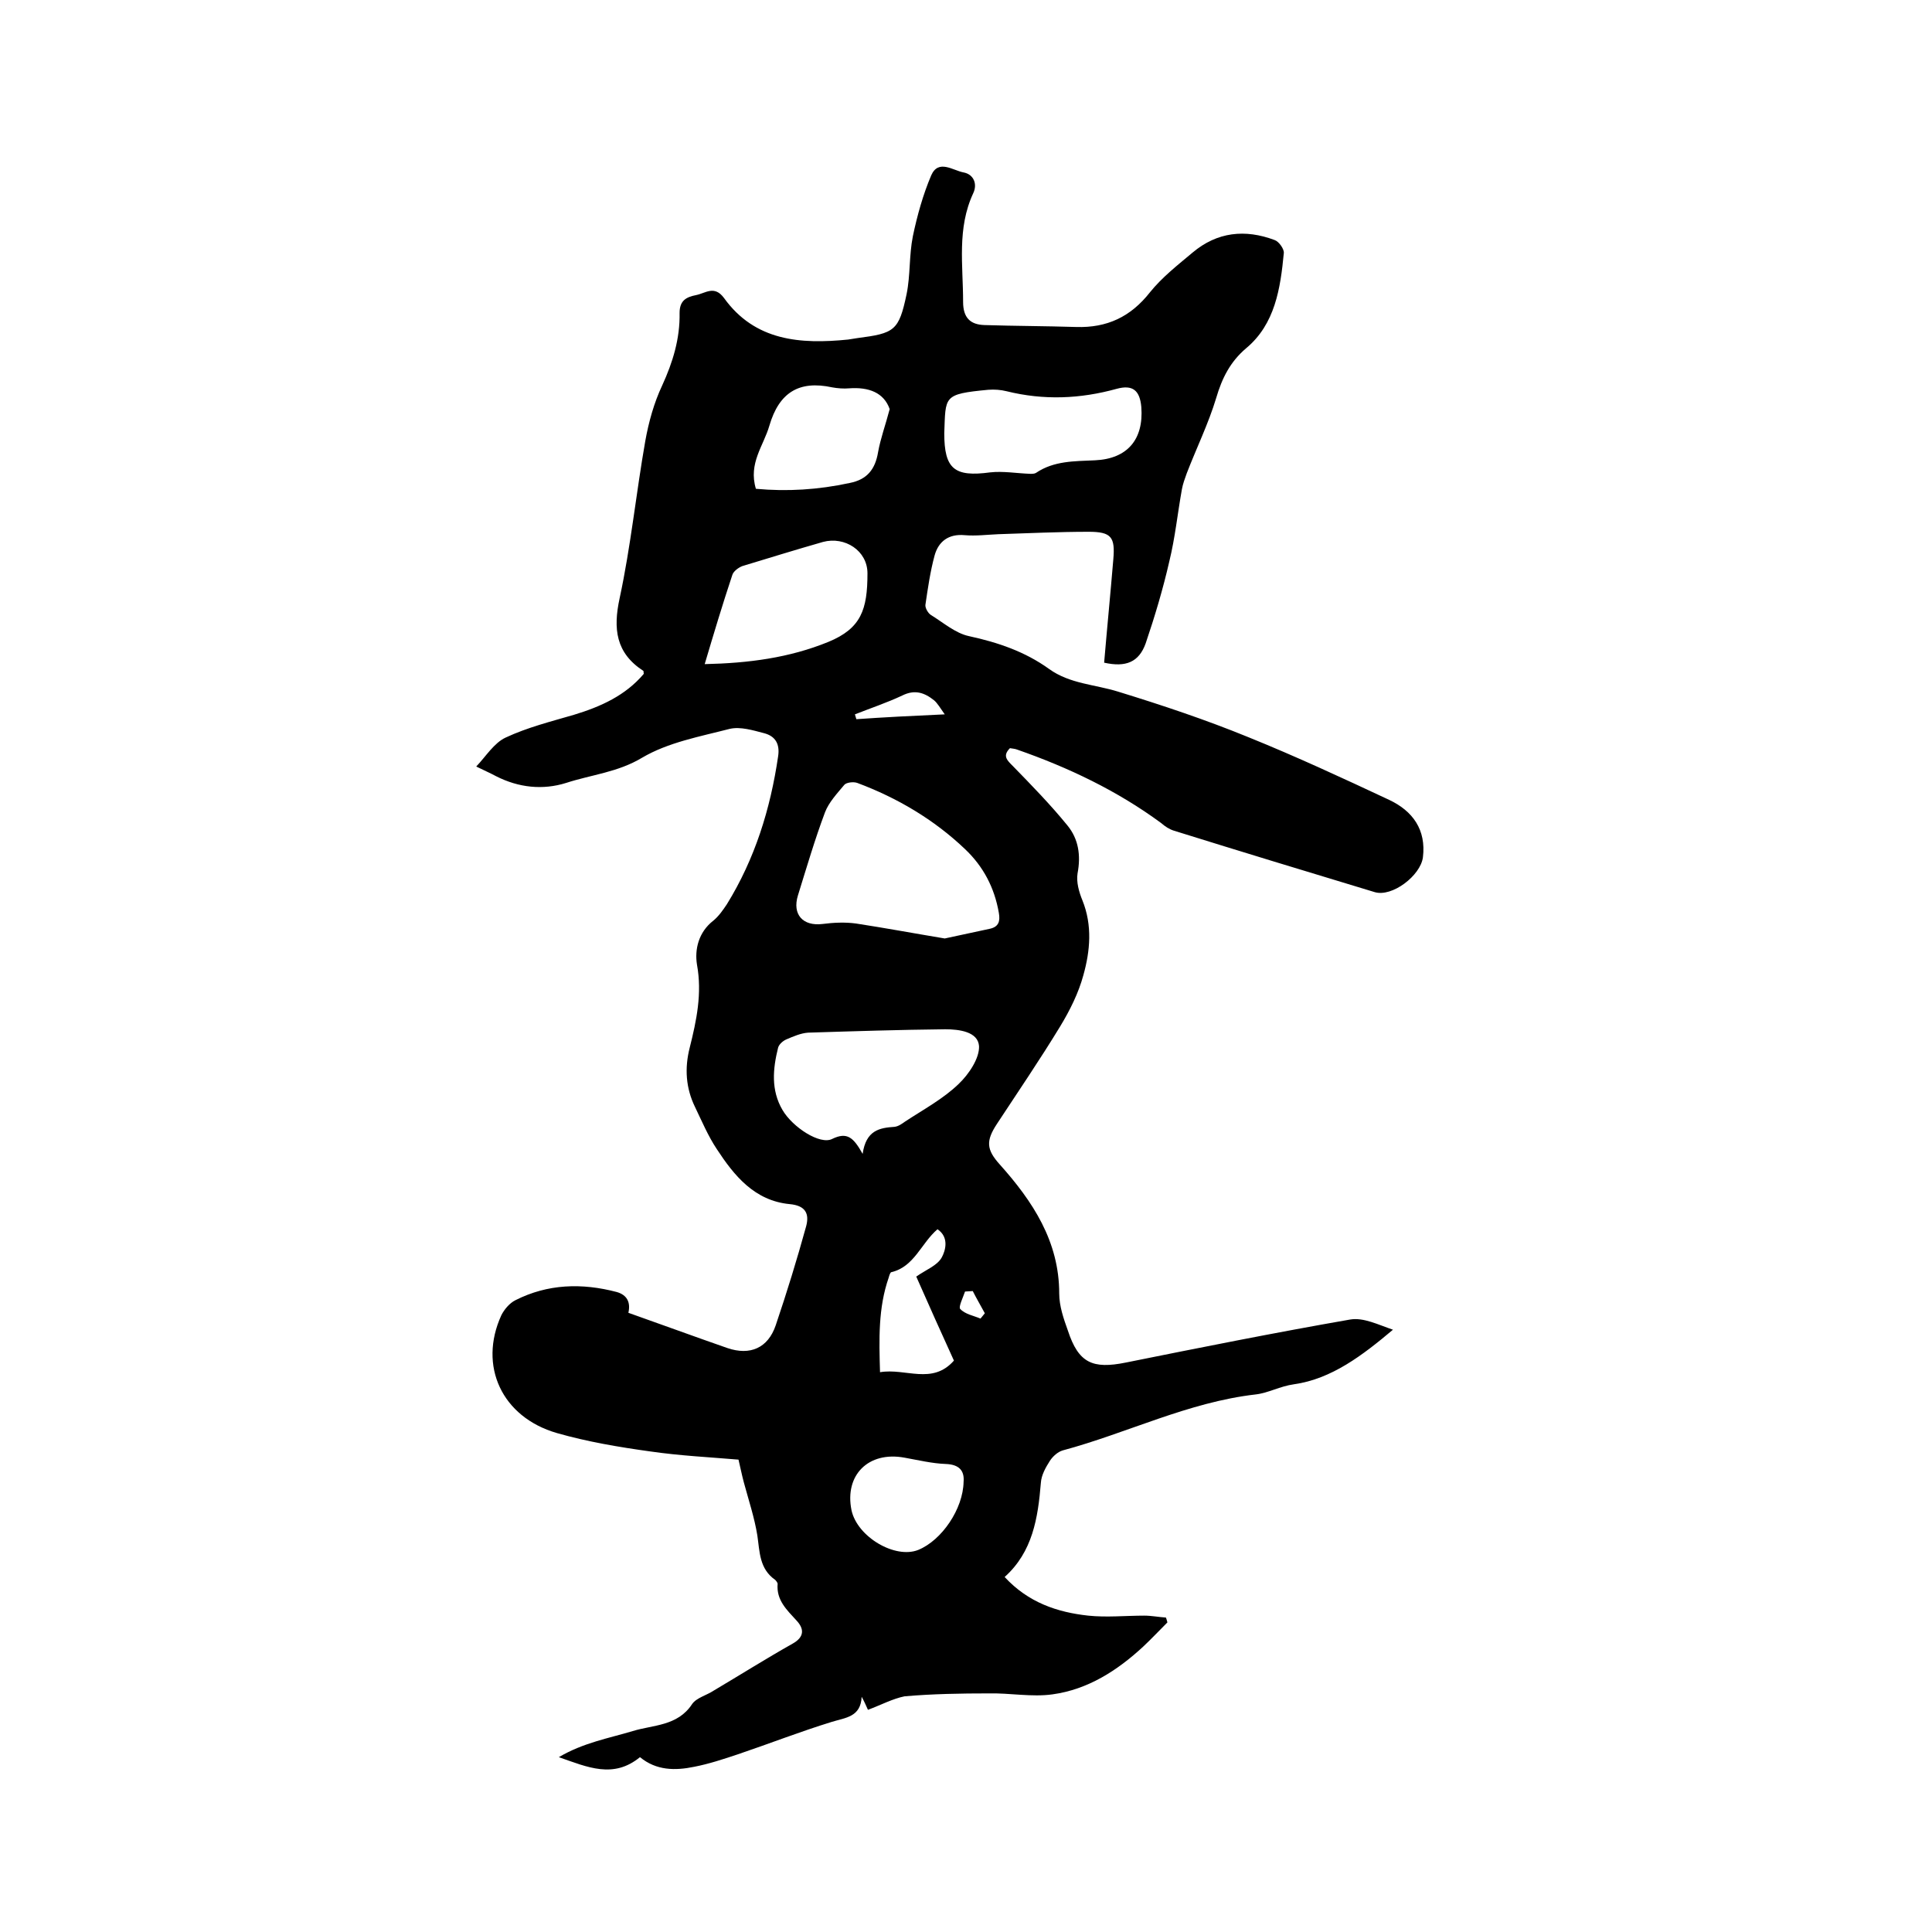 <svg enable-background="new 0 0 400 400" viewBox="0 0 400 400" xmlns="http://www.w3.org/2000/svg"><path d="m179.7 354c-.4-.9-.8-1.8-1.3-2.7-.2 4.2-3.3 4.3-6.2 5.2-6.5 2-12.9 4.5-19.4 6.7-3 1-6 2-9.1 2.6-3.9.8-7.8.8-11.2-2-5.5 4.5-10.8 2.1-16.8 0 5.1-3 10.3-3.9 15.3-5.4 4.2-1.3 9.3-1 12.3-5.6.9-1.3 3-1.8 4.5-2.8 5.4-3.2 10.8-6.6 16.3-9.7 2.5-1.4 2.4-3.1.8-4.8-2-2.2-4.2-4.2-3.9-7.6 0-.2-.3-.6-.5-.8-3.3-2.3-3.2-5.8-3.7-9.2-.6-3.7-1.8-7.3-2.8-11-.4-1.5-.7-3-1.1-4.7-5.9-.5-12.1-.8-18.3-1.7-6.5-.9-13-2-19.3-3.8-11.4-3.3-16.3-13.9-11.5-24.4.6-1.2 1.7-2.5 2.9-3.1 6.7-3.4 13.8-3.6 21-1.7 2.1.6 2.9 2.1 2.4 4.3 6.8 2.4 13.6 4.9 20.5 7.3 4.7 1.6 8.4 0 10-4.7 2.3-6.8 4.4-13.6 6.3-20.5.7-2.6-.1-4.3-3.4-4.6-7.3-.7-11.5-5.9-15.1-11.4-1.8-2.7-3.1-5.8-4.5-8.7-1.9-3.9-2.2-8-1.1-12.3 1.4-5.6 2.6-11.2 1.5-17.2-.5-3.1.3-6.7 3.4-9.1 1.1-.9 2-2.2 2.8-3.4 5.8-9.4 9-19.7 10.6-30.6.4-2.6-.6-4.2-2.9-4.8s-4.9-1.4-7.1-.9c-6.2 1.6-12.8 2.8-18.2 6-5 3-10.5 3.5-15.7 5.2-4.8 1.5-9.8 1-14.5-1.4-1.3-.7-2.7-1.3-4.1-2 2-2.1 3.7-4.9 6.1-6 4.5-2.1 9.3-3.3 14.1-4.7 5.6-1.7 10.7-4 14.5-8.5-.1-.2 0-.5-.1-.6-5.7-3.7-6.3-8.7-4.9-15.1 2.3-10.7 3.4-21.7 5.3-32.5.7-3.9 1.8-7.9 3.5-11.5 2.2-4.8 3.7-9.7 3.6-15 0-2.6 1.4-3.3 3.4-3.7s3.8-2.1 5.8.6c6.4 8.9 15.8 9.6 25.7 8.6.6-.1 1.3-.2 1.9-.3 7.7-1 8.6-1.5 10.2-9.1.8-3.9.5-8 1.3-12 .9-4.3 2.1-8.6 3.8-12.6 1.5-3.4 4.5-1 6.7-.6 2.1.4 2.9 2.4 2 4.3-3.4 7.3-2.1 14.9-2.1 22.5 0 3.3 1.5 4.7 4.4 4.8 6.3.2 12.7.2 19 .4 6.4.2 11.3-2.1 15.3-7.2 2.5-3.1 5.7-5.6 8.8-8.2 5.1-4.3 10.9-4.9 17-2.6.9.3 2 1.9 1.9 2.7-.7 7.3-1.8 14.7-7.8 19.7-3.3 2.8-5 6.2-6.2 10.3-1.6 5.3-4.1 10.4-6.1 15.6-.4 1.1-.8 2.2-1 3.3-.9 5-1.4 10-2.6 14.9-1.3 5.7-3 11.4-4.9 17-1.4 3.9-4.1 5-8.6 4 .6-7.1 1.3-14.2 1.9-21.4.4-4.6-.4-5.7-5.1-5.7-6.2 0-12.5.3-18.7.5-2.3.1-4.7.4-7 .2-3.3-.3-5.4 1.3-6.2 4.2-.9 3.3-1.4 6.8-1.9 10.2-.1.6.5 1.7 1.1 2.1 2.6 1.6 5.1 3.8 7.9 4.4 6 1.3 11.6 3.2 16.6 6.8 4.3 3.1 9.5 3.2 14.3 4.7 9.1 2.8 18.1 5.8 26.9 9.4 9.9 4 19.6 8.5 29.2 13 4.9 2.3 7.7 6.2 7 11.9-.5 3.8-6.4 8.3-10 7.2-13.9-4.2-27.7-8.4-41.5-12.7-1-.3-1.9-.9-2.7-1.6-9.1-6.7-19.2-11.5-29.8-15.2-.5-.2-1-.2-1.5-.3-1.6 1.6-.6 2.5.6 3.7 3.9 4 7.8 8 11.3 12.3 2.3 2.8 2.8 6.2 2.1 9.9-.3 1.8.3 3.9 1 5.6 2.1 5.2 1.6 10.5.2 15.5-1 3.7-2.8 7.3-4.8 10.6-4.2 6.9-8.7 13.5-13.1 20.2-2.3 3.5-2.2 5.3.6 8.4 6.8 7.6 12.3 15.9 12.3 26.7 0 2.6.9 5.2 1.8 7.7 2.2 6.7 5.1 8 12 6.6 15.4-3.1 30.9-6.2 46.4-8.9 2.8-.5 5.9 1.1 8.9 2.1-6.3 5.3-12.7 10.2-20.5 11.3-2.9.4-5.3 1.8-7.9 2.1-14 1.6-26.6 8-40 11.6-1 .3-2 1.2-2.6 2.1-.9 1.4-1.8 3-1.9 4.6-.6 7.3-1.7 14.3-7.5 19.5 4.9 5.3 10.9 7.3 17.3 8 3.8.4 7.8 0 11.6 0 1.5 0 3 .3 4.5.4.1.3.2.6.3 1-1.7 1.7-3.3 3.4-5 5-5.4 5-11.5 8.9-18.8 9.9-4.3.6-8.8-.3-13.2-.2-5.8 0-11.6.1-17.4.6-2.5.5-4.9 1.8-7.6 2.8zm15.9-159.7c2.8-.6 6-1.3 9.3-2 1.9-.4 2.2-1.6 1.9-3.3-.9-5.2-3.2-9.6-7-13.2-6.4-6.1-14-10.6-22.3-13.7-.8-.3-2.3-.1-2.7.4-1.5 1.8-3.2 3.6-4 5.7-2.1 5.6-3.8 11.4-5.6 17.2-1.2 3.9 1 6.4 5.1 5.9 2.3-.3 4.7-.4 6.9-.1 5.9.9 11.8 2 18.4 3.1zm-17 44.6c.7-4.9 3.5-5.4 6.6-5.6.8-.1 1.5-.6 2.2-1.1 3.8-2.5 7.9-4.7 11.1-7.8 2.1-2 4.3-5.3 4.2-7.8-.2-3-4.1-3.5-7-3.5-9.5.1-18.9.4-28.4.7-1.5.1-3.1.8-4.5 1.4-.7.3-1.5 1-1.7 1.7-1.1 4.4-1.5 8.8.9 12.9 2.1 3.6 7.8 7.3 10.3 6 3.1-1.5 4.4-.3 6.3 3.1zm-32.7-101.4c9.1-.2 17.5-1.3 25.6-4.6 6.8-2.8 8.1-6.7 8.1-14.2 0-4.7-4.7-7.7-9.2-6.5-5.6 1.6-11.1 3.3-16.7 5-.8.3-1.9 1.1-2.1 1.9-2 6-3.8 12-5.7 18.4zm49.6-47.8c0 7.4 2.1 9.1 9.5 8.1 2.7-.3 5.5.2 8.3.3.4 0 .9 0 1.2-.2 3.7-2.5 7.9-2.4 12.2-2.6 6.7-.3 10.1-4.3 9.6-11-.3-3.5-1.8-4.7-5.1-3.8-7.6 2.1-15.1 2.4-22.8.5-1.2-.3-2.5-.4-3.8-.3-9.4.9-8.8 1.3-9.1 9zm-39 11.5c6.5.6 12.9.2 19.4-1.2 3.6-.7 5.3-2.8 5.9-6.4.5-2.8 1.5-5.5 2.4-8.9-1.2-3.4-4.3-4.6-8.4-4.3-1.1.1-2.4 0-3.5-.2-6.9-1.5-11 1.1-13 7.9-1.2 4.2-4.4 7.8-2.8 13.1zm43 205.6c.2-2.3-.9-3.6-3.7-3.7s-5.7-.8-8.5-1.3c-7.5-1.4-12.5 3.6-11 10.9 1.2 5.5 9 10.1 13.8 8.2 4.9-2 9.3-8.5 9.4-14.1zm-5.4-52.3c-3.4 2.9-4.8 7.8-9.6 8.9-.2.1-.4.7-.5 1.1-2.2 6.3-2 12.8-1.8 19.6 5.3-.9 10.8 2.7 15.3-2.4-2.6-5.7-5.2-11.5-7.8-17.4 2-1.4 4.4-2.3 5.3-4 .7-1.3 1.6-4.1-.9-5.8zm1.5-106.6c-1-1.4-1.5-2.3-2.2-2.9-2-1.6-4-2.3-6.6-1-3.2 1.5-6.5 2.6-9.8 3.9.1.3.2.7.3 1 5.7-.4 11.6-.7 18.3-1zm5.8 119.4c-.5 0-1.1.1-1.6.1-.4 1.2-1.4 3.2-1 3.6 1 1.1 2.8 1.4 4.2 2 .3-.4.6-.7.9-1.1-.8-1.5-1.7-3-2.5-4.6z"/></svg>